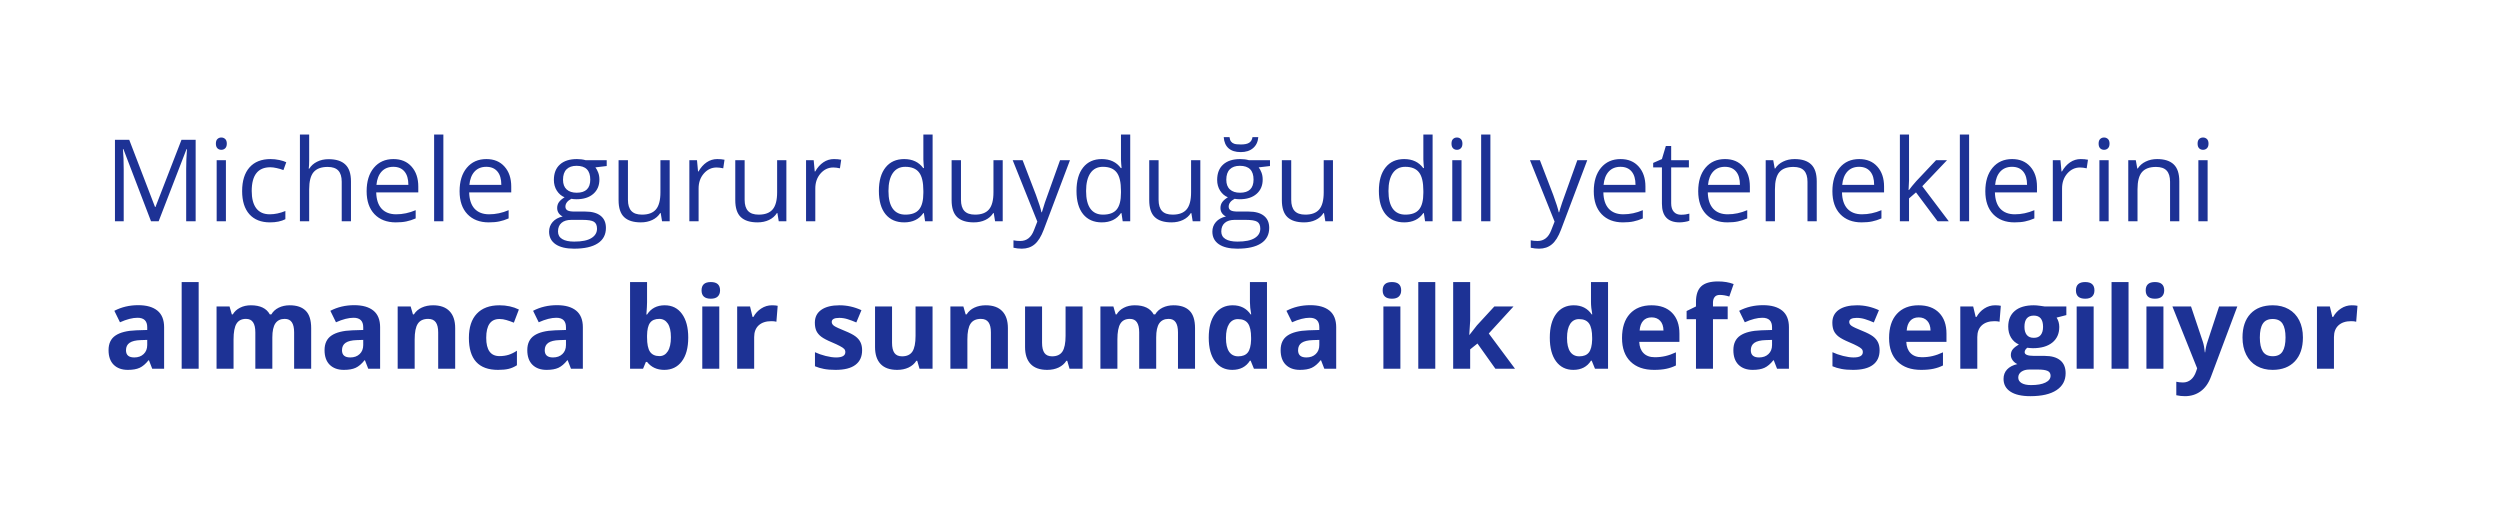 <?xml version="1.0" encoding="UTF-8"?> <svg xmlns="http://www.w3.org/2000/svg" width="1000" height="202" viewBox="0 0 1000 202" fill="none"><g filter="url(#filter0_b_1011_12552)"><rect width="999.005" height="201.005" rx="41.503" fill="white" fill-opacity="0.75"></rect><path d="M60.406 88.504L49.349 59.614H49.171C49.379 61.903 49.483 64.622 49.483 67.773V88.504H45.983V55.914H51.69L62.011 82.797H62.189L72.599 55.914H78.261V88.504H74.472V67.505C74.472 65.098 74.576 62.482 74.784 59.659H74.605L63.46 88.504H60.406ZM90.365 88.504H86.665V64.073H90.365V88.504ZM86.353 57.452C86.353 56.605 86.561 55.988 86.977 55.602C87.393 55.2 87.913 55 88.537 55C89.132 55 89.645 55.2 90.076 55.602C90.507 56.003 90.722 56.62 90.722 57.452C90.722 58.284 90.507 58.908 90.076 59.324C89.645 59.726 89.132 59.926 88.537 59.926C87.913 59.926 87.393 59.726 86.977 59.324C86.561 58.908 86.353 58.284 86.353 57.452ZM107.976 88.95C104.439 88.95 101.697 87.865 99.75 85.695C97.818 83.511 96.852 80.427 96.852 76.444C96.852 72.358 97.833 69.2 99.795 66.97C101.771 64.741 104.58 63.627 108.221 63.627C109.395 63.627 110.569 63.753 111.743 64.006C112.917 64.258 113.838 64.555 114.507 64.897L113.37 68.04C112.553 67.713 111.661 67.446 110.695 67.238C109.729 67.015 108.875 66.903 108.132 66.903C103.168 66.903 100.686 70.069 100.686 76.4C100.686 79.402 101.288 81.705 102.492 83.31C103.711 84.915 105.509 85.718 107.886 85.718C109.922 85.718 112.01 85.279 114.15 84.402V87.679C112.516 88.526 110.457 88.95 107.976 88.95ZM136.687 88.504V72.699C136.687 70.708 136.234 69.222 135.327 68.241C134.421 67.26 133.001 66.77 131.07 66.77C128.499 66.77 126.619 67.468 125.43 68.865C124.256 70.262 123.669 72.551 123.669 75.731V88.504H119.968V53.818H123.669V64.318C123.669 65.581 123.609 66.629 123.49 67.461H123.713C124.442 66.287 125.474 65.365 126.812 64.697C128.164 64.013 129.702 63.671 131.426 63.671C134.413 63.671 136.65 64.385 138.136 65.811C139.637 67.223 140.387 69.475 140.387 72.566V88.504H136.687ZM158.332 88.95C154.721 88.95 151.867 87.85 149.772 85.651C147.692 83.451 146.651 80.397 146.651 76.489C146.651 72.551 147.617 69.422 149.549 67.104C151.496 64.786 154.104 63.627 157.373 63.627C160.435 63.627 162.857 64.637 164.64 66.658C166.424 68.665 167.315 71.317 167.315 74.616V76.957H150.485C150.56 79.825 151.28 82.002 152.648 83.488C154.03 84.974 155.969 85.718 158.466 85.718C161.096 85.718 163.697 85.168 166.268 84.068V87.367C164.96 87.932 163.719 88.333 162.545 88.571C161.386 88.823 159.982 88.95 158.332 88.95ZM157.329 66.725C155.367 66.725 153.799 67.364 152.625 68.642C151.466 69.92 150.783 71.689 150.575 73.948H163.348C163.348 71.614 162.827 69.831 161.787 68.598C160.747 67.349 159.261 66.725 157.329 66.725ZM177.347 88.504H173.646V53.818H177.347V88.504ZM195.514 88.95C191.903 88.95 189.05 87.85 186.954 85.651C184.874 83.451 183.833 80.397 183.833 76.489C183.833 72.551 184.799 69.422 186.731 67.104C188.678 64.786 191.286 63.627 194.556 63.627C197.617 63.627 200.039 64.637 201.823 66.658C203.606 68.665 204.497 71.317 204.497 74.616V76.957H187.667C187.742 79.825 188.463 82.002 189.83 83.488C191.212 84.974 193.151 85.718 195.648 85.718C198.278 85.718 200.879 85.168 203.45 84.068V87.367C202.142 87.932 200.901 88.333 199.727 88.571C198.568 88.823 197.164 88.95 195.514 88.95ZM194.511 66.725C192.549 66.725 190.981 67.364 189.807 68.642C188.648 69.92 187.965 71.689 187.757 73.948H200.53C200.53 71.614 200.009 69.831 198.969 68.598C197.929 67.349 196.443 66.725 194.511 66.725ZM242.683 64.073V66.413L238.158 66.948C238.574 67.468 238.945 68.152 239.272 68.999C239.599 69.831 239.763 70.775 239.763 71.83C239.763 74.222 238.945 76.132 237.31 77.559C235.676 78.986 233.432 79.699 230.578 79.699C229.85 79.699 229.167 79.639 228.528 79.52C226.952 80.353 226.165 81.4 226.165 82.664C226.165 83.332 226.44 83.83 226.99 84.157C227.539 84.469 228.483 84.625 229.821 84.625H234.145C236.79 84.625 238.819 85.183 240.231 86.297C241.657 87.412 242.371 89.031 242.371 91.157C242.371 93.861 241.286 95.919 239.116 97.331C236.946 98.758 233.781 99.471 229.62 99.471C226.425 99.471 223.958 98.877 222.219 97.688C220.495 96.499 219.633 94.82 219.633 92.65C219.633 91.164 220.109 89.879 221.06 88.794C222.011 87.709 223.349 86.973 225.072 86.587C224.448 86.305 223.921 85.866 223.49 85.272C223.074 84.677 222.866 83.986 222.866 83.198C222.866 82.307 223.103 81.527 223.579 80.858C224.055 80.189 224.805 79.543 225.83 78.919C224.567 78.398 223.534 77.514 222.732 76.266C221.944 75.018 221.55 73.591 221.55 71.986C221.55 69.311 222.353 67.253 223.958 65.811C225.563 64.355 227.837 63.627 230.779 63.627C232.057 63.627 233.209 63.775 234.234 64.073H242.683ZM223.2 92.606C223.2 93.928 223.757 94.931 224.872 95.615C225.986 96.299 227.584 96.64 229.665 96.64C232.77 96.64 235.066 96.172 236.553 95.236C238.054 94.314 238.804 93.059 238.804 91.469C238.804 90.146 238.395 89.225 237.578 88.704C236.761 88.199 235.223 87.947 232.964 87.947H228.528C226.848 87.947 225.541 88.348 224.604 89.15C223.668 89.953 223.2 91.105 223.2 92.606ZM225.206 71.897C225.206 73.606 225.689 74.899 226.655 75.775C227.621 76.652 228.966 77.091 230.69 77.091C234.301 77.091 236.107 75.337 236.107 71.83C236.107 68.159 234.279 66.324 230.623 66.324C228.884 66.324 227.547 66.792 226.611 67.728C225.674 68.665 225.206 70.054 225.206 71.897ZM251.176 64.073V79.922C251.176 81.913 251.629 83.399 252.536 84.38C253.442 85.361 254.861 85.851 256.793 85.851C259.349 85.851 261.214 85.153 262.388 83.756C263.577 82.359 264.172 80.078 264.172 76.912V64.073H267.872V88.504H264.818L264.283 85.227H264.082C263.325 86.431 262.269 87.352 260.917 87.991C259.58 88.63 258.049 88.95 256.325 88.95C253.353 88.95 251.124 88.244 249.638 86.832C248.166 85.42 247.431 83.161 247.431 80.055V64.073H251.176ZM286.887 63.627C287.971 63.627 288.945 63.716 289.807 63.894L289.294 67.327C288.284 67.104 287.392 66.993 286.619 66.993C284.643 66.993 282.948 67.795 281.537 69.4C280.14 71.005 279.441 73.004 279.441 75.397V88.504H275.741V64.073H278.795L279.218 68.598H279.397C280.303 67.007 281.395 65.781 282.674 64.92C283.952 64.058 285.356 63.627 286.887 63.627ZM297.854 64.073V79.922C297.854 81.913 298.307 83.399 299.214 84.38C300.12 85.361 301.54 85.851 303.471 85.851C306.028 85.851 307.893 85.153 309.067 83.756C310.255 82.359 310.85 80.078 310.85 76.912V64.073H314.55V88.504H311.496L310.961 85.227H310.761C310.003 86.431 308.948 87.352 307.595 87.991C306.258 88.63 304.727 88.95 303.003 88.95C300.031 88.95 297.802 88.244 296.316 86.832C294.845 85.42 294.109 83.161 294.109 80.055V64.073H297.854ZM333.565 63.627C334.65 63.627 335.623 63.716 336.485 63.894L335.972 67.327C334.962 67.104 334.07 66.993 333.297 66.993C331.321 66.993 329.627 67.795 328.215 69.4C326.818 71.005 326.12 73.004 326.12 75.397V88.504H322.419V64.073H325.473L325.897 68.598H326.075C326.981 67.007 328.074 65.781 329.352 64.92C330.63 64.058 332.034 63.627 333.565 63.627ZM369.543 85.227H369.343C367.634 87.709 365.078 88.95 361.674 88.95C358.479 88.95 355.99 87.858 354.207 85.673C352.438 83.488 351.554 80.382 351.554 76.355C351.554 72.328 352.446 69.2 354.229 66.97C356.012 64.741 358.494 63.627 361.674 63.627C364.988 63.627 367.53 64.83 369.298 67.238H369.588L369.432 65.477L369.343 63.76V53.818H373.043V88.504H370.034L369.543 85.227ZM362.142 85.851C364.669 85.851 366.497 85.168 367.626 83.8C368.77 82.418 369.343 80.197 369.343 77.135V76.355C369.343 72.892 368.763 70.426 367.604 68.954C366.46 67.468 364.624 66.725 362.098 66.725C359.928 66.725 358.264 67.572 357.105 69.266C355.96 70.946 355.388 73.323 355.388 76.4C355.388 79.52 355.96 81.876 357.105 83.466C358.249 85.056 359.928 85.851 362.142 85.851ZM384.389 64.073V79.922C384.389 81.913 384.843 83.399 385.749 84.38C386.656 85.361 388.075 85.851 390.007 85.851C392.563 85.851 394.428 85.153 395.602 83.756C396.791 82.359 397.385 80.078 397.385 76.912V64.073H401.086V88.504H398.032L397.497 85.227H397.296C396.538 86.431 395.483 87.352 394.131 87.991C392.793 88.63 391.263 88.95 389.539 88.95C386.566 88.95 384.337 88.244 382.851 86.832C381.38 85.42 380.644 83.161 380.644 80.055V64.073H384.389ZM405.076 64.073H409.044L414.394 78.005C415.568 81.185 416.296 83.481 416.578 84.893H416.756C416.95 84.135 417.351 82.842 417.96 81.014C418.584 79.171 420.605 73.524 424.023 64.073H427.991L417.492 91.892C416.452 94.641 415.233 96.588 413.836 97.733C412.454 98.892 410.753 99.471 408.732 99.471C407.602 99.471 406.488 99.345 405.388 99.092V96.128C406.205 96.306 407.119 96.395 408.13 96.395C410.671 96.395 412.484 94.968 413.569 92.115L414.929 88.638L405.076 64.073ZM448.589 85.227H448.388C446.679 87.709 444.123 88.95 440.72 88.95C437.525 88.95 435.035 87.858 433.252 85.673C431.484 83.488 430.599 80.382 430.599 76.355C430.599 72.328 431.491 69.2 433.274 66.97C435.058 64.741 437.54 63.627 440.72 63.627C444.034 63.627 446.575 64.83 448.343 67.238H448.633L448.477 65.477L448.388 63.76V53.818H452.088V88.504H449.079L448.589 85.227ZM441.188 85.851C443.714 85.851 445.542 85.168 446.672 83.8C447.816 82.418 448.388 80.197 448.388 77.135V76.355C448.388 72.892 447.808 70.426 446.649 68.954C445.505 67.468 443.67 66.725 441.143 66.725C438.974 66.725 437.309 67.572 436.15 69.266C435.006 70.946 434.434 73.323 434.434 76.4C434.434 79.52 435.006 81.876 436.15 83.466C437.294 85.056 438.974 85.851 441.188 85.851ZM463.435 64.073V79.922C463.435 81.913 463.888 83.399 464.795 84.38C465.701 85.361 467.12 85.851 469.052 85.851C471.608 85.851 473.473 85.153 474.647 83.756C475.836 82.359 476.431 80.078 476.431 76.912V64.073H480.131V88.504H477.077L476.542 85.227H476.341C475.584 86.431 474.528 87.352 473.176 87.991C471.839 88.63 470.308 88.95 468.584 88.95C465.612 88.95 463.383 88.244 461.897 86.832C460.425 85.42 459.69 83.161 459.69 80.055V64.073H463.435ZM507.995 64.073V66.413L503.47 66.948C503.886 67.468 504.258 68.152 504.585 68.999C504.912 69.831 505.075 70.775 505.075 71.83C505.075 74.222 504.258 76.132 502.623 77.559C500.988 78.986 498.744 79.699 495.891 79.699C495.163 79.699 494.479 79.639 493.84 79.52C492.265 80.353 491.477 81.4 491.477 82.664C491.477 83.332 491.752 83.83 492.302 84.157C492.852 84.469 493.796 84.625 495.133 84.625H499.458C502.103 84.625 504.131 85.183 505.543 86.297C506.97 87.412 507.683 89.031 507.683 91.157C507.683 93.861 506.598 95.919 504.429 97.331C502.259 98.758 499.094 99.471 494.933 99.471C491.737 99.471 489.271 98.877 487.532 97.688C485.808 96.499 484.946 94.82 484.946 92.65C484.946 91.164 485.422 89.879 486.373 88.794C487.324 87.709 488.661 86.973 490.385 86.587C489.761 86.305 489.233 85.866 488.802 85.272C488.386 84.677 488.178 83.986 488.178 83.198C488.178 82.307 488.416 81.527 488.892 80.858C489.367 80.189 490.118 79.543 491.143 78.919C489.88 78.398 488.847 77.514 488.044 76.266C487.257 75.018 486.863 73.591 486.863 71.986C486.863 69.311 487.666 67.253 489.271 65.811C490.875 64.355 493.149 63.627 496.092 63.627C497.37 63.627 498.521 63.775 499.547 64.073H507.995ZM488.513 92.606C488.513 93.928 489.07 94.931 490.184 95.615C491.299 96.299 492.897 96.64 494.977 96.64C498.083 96.64 500.379 96.172 501.865 95.236C503.366 94.314 504.117 93.059 504.117 91.469C504.117 90.146 503.708 89.225 502.891 88.704C502.073 88.199 500.535 87.947 498.276 87.947H493.84C492.161 87.947 490.853 88.348 489.917 89.15C488.981 89.953 488.513 91.105 488.513 92.606ZM490.519 71.897C490.519 73.606 491.002 74.899 491.968 75.775C492.934 76.652 494.279 77.091 496.003 77.091C499.614 77.091 501.419 75.337 501.419 71.83C501.419 68.159 499.591 66.324 495.936 66.324C494.197 66.324 492.859 66.792 491.923 67.728C490.987 68.665 490.519 70.054 490.519 71.897ZM496.292 60.84C494.212 60.84 492.592 60.335 491.433 59.324C490.274 58.299 489.627 56.813 489.493 54.866H491.812C491.901 55.594 492.094 56.166 492.391 56.583C492.703 56.999 493.127 57.303 493.662 57.496C494.212 57.69 495.118 57.786 496.381 57.786C497.882 57.786 498.99 57.548 499.703 57.073C500.416 56.597 500.847 55.862 500.996 54.866H503.314C503.165 56.739 502.467 58.202 501.219 59.258C499.985 60.313 498.343 60.84 496.292 60.84ZM516.488 64.073V79.922C516.488 81.913 516.942 83.399 517.848 84.38C518.755 85.361 520.174 85.851 522.106 85.851C524.662 85.851 526.527 85.153 527.701 83.756C528.89 82.359 529.484 80.078 529.484 76.912V64.073H533.185V88.504H530.131L529.596 85.227H529.395C528.637 86.431 527.582 87.352 526.23 87.991C524.892 88.63 523.362 88.95 521.638 88.95C518.665 88.95 516.436 88.244 514.95 86.832C513.479 85.42 512.743 83.161 512.743 80.055V64.073H516.488ZM569.542 85.227H569.341C567.632 87.709 565.076 88.95 561.673 88.95C558.478 88.95 555.989 87.858 554.205 85.673C552.437 83.488 551.553 80.382 551.553 76.355C551.553 72.328 552.444 69.2 554.228 66.97C556.011 64.741 558.493 63.627 561.673 63.627C564.987 63.627 567.528 64.83 569.297 67.238H569.587L569.43 65.477L569.341 63.76V53.818H573.042V88.504H570.032L569.542 85.227ZM562.141 85.851C564.668 85.851 566.495 85.168 567.625 83.8C568.769 82.418 569.341 80.197 569.341 77.135V76.355C569.341 72.892 568.762 70.426 567.603 68.954C566.458 67.468 564.623 66.725 562.097 66.725C559.927 66.725 558.262 67.572 557.103 69.266C555.959 70.946 555.387 73.323 555.387 76.4C555.387 79.52 555.959 81.876 557.103 83.466C558.248 85.056 559.927 85.851 562.141 85.851ZM584.611 88.504H580.911V64.073H584.611V88.504ZM580.599 57.452C580.599 56.605 580.807 55.988 581.223 55.602C581.639 55.2 582.159 55 582.783 55C583.378 55 583.89 55.2 584.321 55.602C584.752 56.003 584.968 56.62 584.968 57.452C584.968 58.284 584.752 58.908 584.321 59.324C583.89 59.726 583.378 59.926 582.783 59.926C582.159 59.926 581.639 59.726 581.223 59.324C580.807 58.908 580.599 58.284 580.599 57.452ZM596.158 88.504H592.458V53.818H596.158V88.504ZM611.985 64.073H615.953L621.303 78.005C622.477 81.185 623.205 83.481 623.487 84.893H623.666C623.859 84.135 624.26 82.842 624.869 81.014C625.493 79.171 627.515 73.524 630.933 64.073H634.9L624.401 91.892C623.361 94.641 622.142 96.588 620.745 97.733C619.363 98.892 617.662 99.471 615.641 99.471C614.511 99.471 613.397 99.345 612.297 99.092V96.128C613.114 96.306 614.028 96.395 615.039 96.395C617.58 96.395 619.393 94.968 620.478 92.115L621.838 88.638L611.985 64.073ZM649.189 88.95C645.578 88.95 642.725 87.85 640.629 85.651C638.549 83.451 637.509 80.397 637.509 76.489C637.509 72.551 638.474 69.422 640.406 67.104C642.353 64.786 644.961 63.627 648.231 63.627C651.292 63.627 653.714 64.637 655.498 66.658C657.281 68.665 658.173 71.317 658.173 74.616V76.957H641.343C641.417 79.825 642.138 82.002 643.505 83.488C644.887 84.974 646.826 85.718 649.323 85.718C651.953 85.718 654.554 85.168 657.125 84.068V87.367C655.817 87.932 654.576 88.333 653.402 88.571C652.243 88.823 650.839 88.95 649.189 88.95ZM648.186 66.725C646.224 66.725 644.657 67.364 643.483 68.642C642.323 69.92 641.64 71.689 641.432 73.948H654.205C654.205 71.614 653.685 69.831 652.644 68.598C651.604 67.349 650.118 66.725 648.186 66.725ZM672.395 85.896C673.048 85.896 673.68 85.851 674.289 85.762C674.899 85.658 675.382 85.554 675.738 85.45V88.281C675.337 88.474 674.743 88.63 673.955 88.749C673.182 88.883 672.484 88.95 671.86 88.95C667.134 88.95 664.771 86.46 664.771 81.482V66.948H661.271V65.165L664.771 63.627L666.331 58.41H668.471V64.073H675.56V66.948H668.471V81.326C668.471 82.797 668.821 83.927 669.519 84.714C670.217 85.502 671.176 85.896 672.395 85.896ZM690.963 88.95C687.352 88.95 684.499 87.85 682.403 85.651C680.323 83.451 679.283 80.397 679.283 76.489C679.283 72.551 680.249 69.422 682.181 67.104C684.127 64.786 686.735 63.627 690.005 63.627C693.066 63.627 695.488 64.637 697.272 66.658C699.055 68.665 699.947 71.317 699.947 74.616V76.957H683.117C683.191 79.825 683.912 82.002 685.279 83.488C686.661 84.974 688.6 85.718 691.097 85.718C693.727 85.718 696.328 85.168 698.899 84.068V87.367C697.591 87.932 696.35 88.333 695.176 88.571C694.017 88.823 692.613 88.95 690.963 88.95ZM689.96 66.725C687.999 66.725 686.431 67.364 685.257 68.642C684.098 69.92 683.414 71.689 683.206 73.948H695.979C695.979 71.614 695.459 69.831 694.419 68.598C693.378 67.349 691.892 66.725 689.96 66.725ZM722.996 88.504V72.699C722.996 70.708 722.543 69.222 721.636 68.241C720.73 67.26 719.311 66.77 717.379 66.77C714.823 66.77 712.95 67.461 711.761 68.843C710.572 70.225 709.978 72.506 709.978 75.686V88.504H706.278V64.073H709.287L709.889 67.416H710.067C710.825 66.213 711.888 65.284 713.255 64.63C714.622 63.961 716.145 63.627 717.825 63.627C720.767 63.627 722.981 64.34 724.467 65.767C725.953 67.178 726.696 69.445 726.696 72.566V88.504H722.996ZM744.641 88.95C741.03 88.95 738.177 87.85 736.081 85.651C734.001 83.451 732.96 80.397 732.96 76.489C732.96 72.551 733.926 69.422 735.858 67.104C737.805 64.786 740.413 63.627 743.683 63.627C746.744 63.627 749.166 64.637 750.95 66.658C752.733 68.665 753.625 71.317 753.625 74.616V76.957H736.795C736.869 79.825 737.59 82.002 738.957 83.488C740.339 84.974 742.278 85.718 744.775 85.718C747.405 85.718 750.006 85.168 752.577 84.068V87.367C751.269 87.932 750.028 88.333 748.854 88.571C747.695 88.823 746.291 88.95 744.641 88.95ZM743.638 66.725C741.676 66.725 740.109 67.364 738.935 68.642C737.775 69.92 737.092 71.689 736.884 73.948H749.657C749.657 71.614 749.137 69.831 748.096 68.598C747.056 67.349 745.57 66.725 743.638 66.725ZM763.611 75.998C764.25 75.092 765.224 73.903 766.531 72.432L774.422 64.073H778.814L768.916 74.483L779.505 88.504H775.024L766.398 76.957L763.611 79.364V88.504H759.955V53.818H763.611V72.209C763.611 73.026 763.552 74.289 763.433 75.998H763.611ZM787.641 88.504H783.941V53.818H787.641V88.504ZM805.809 88.95C802.198 88.95 799.344 87.85 797.249 85.651C795.168 83.451 794.128 80.397 794.128 76.489C794.128 72.551 795.094 69.422 797.026 67.104C798.973 64.786 801.581 63.627 804.85 63.627C807.912 63.627 810.334 64.637 812.117 66.658C813.901 68.665 814.792 71.317 814.792 74.616V76.957H797.962C798.037 79.825 798.757 82.002 800.124 83.488C801.507 84.974 803.446 85.718 805.943 85.718C808.573 85.718 811.174 85.168 813.745 84.068V87.367C812.437 87.932 811.196 88.333 810.022 88.571C808.863 88.823 807.458 88.95 805.809 88.95ZM804.806 66.725C802.844 66.725 801.276 67.364 800.102 68.642C798.943 69.92 798.259 71.689 798.051 73.948H810.824C810.824 71.614 810.304 69.831 809.264 68.598C808.224 67.349 806.738 66.725 804.806 66.725ZM832.269 63.627C833.354 63.627 834.327 63.716 835.189 63.894L834.676 67.327C833.666 67.104 832.774 66.993 832.001 66.993C830.025 66.993 828.331 67.795 826.919 69.4C825.522 71.005 824.823 73.004 824.823 75.397V88.504H821.123V64.073H824.177L824.6 68.598H824.779C825.685 67.007 826.778 65.781 828.056 64.92C829.334 64.058 830.738 63.627 832.269 63.627ZM843.459 88.504H839.759V64.073H843.459V88.504ZM839.447 57.452C839.447 56.605 839.655 55.988 840.071 55.602C840.487 55.2 841.007 55 841.631 55C842.226 55 842.738 55.2 843.169 55.602C843.6 56.003 843.816 56.62 843.816 57.452C843.816 58.284 843.6 58.908 843.169 59.324C842.738 59.726 842.226 59.926 841.631 59.926C841.007 59.926 840.487 59.726 840.071 59.324C839.655 58.908 839.447 58.284 839.447 57.452ZM868.024 88.504V72.699C868.024 70.708 867.571 69.222 866.664 68.241C865.758 67.26 864.339 66.77 862.407 66.77C859.851 66.77 857.978 67.461 856.789 68.843C855.6 70.225 855.006 72.506 855.006 75.686V88.504H851.306V64.073H854.315L854.917 67.416H855.095C855.853 66.213 856.916 65.284 858.283 64.63C859.65 63.961 861.173 63.627 862.853 63.627C865.795 63.627 868.009 64.34 869.495 65.767C870.982 67.178 871.725 69.445 871.725 72.566V88.504H868.024ZM883.049 88.504H879.348V64.073H883.049V88.504ZM879.036 57.452C879.036 56.605 879.244 55.988 879.66 55.602C880.076 55.2 880.597 55 881.221 55C881.815 55 882.328 55.2 882.759 55.602C883.19 56.003 883.405 56.62 883.405 57.452C883.405 58.284 883.19 58.908 882.759 59.324C882.328 59.726 881.815 59.926 881.221 59.926C880.597 59.926 880.076 59.726 879.66 59.324C879.244 58.908 879.036 58.284 879.036 57.452ZM60.896 147.504L59.581 144.116H59.403C58.258 145.557 57.077 146.56 55.858 147.125C54.654 147.675 53.079 147.95 51.133 147.95C48.74 147.95 46.852 147.266 45.47 145.899C44.103 144.532 43.42 142.585 43.42 140.059C43.42 137.413 44.341 135.467 46.184 134.218C48.041 132.955 50.835 132.257 54.565 132.123L58.89 131.989V130.897C58.89 128.37 57.597 127.107 55.011 127.107C53.02 127.107 50.679 127.709 47.989 128.913L45.738 124.321C48.606 122.82 51.786 122.069 55.279 122.069C58.622 122.069 61.186 122.798 62.969 124.254C64.752 125.71 65.644 127.925 65.644 130.897V147.504H60.896ZM58.89 135.957L56.26 136.046C54.283 136.106 52.812 136.462 51.846 137.116C50.88 137.77 50.397 138.766 50.397 140.103C50.397 142.02 51.497 142.979 53.696 142.979C55.271 142.979 56.527 142.525 57.463 141.619C58.414 140.712 58.89 139.509 58.89 138.008V135.957ZM79.465 147.504H72.666V112.818H79.465V147.504ZM108.934 147.504H102.135V132.948C102.135 131.149 101.831 129.805 101.221 128.913C100.627 128.006 99.683 127.553 98.39 127.553C96.652 127.553 95.388 128.192 94.601 129.47C93.813 130.748 93.419 132.851 93.419 135.779V147.504H86.62V122.582H91.814L92.728 125.77H93.107C93.776 124.625 94.742 123.734 96.005 123.095C97.268 122.441 98.717 122.114 100.352 122.114C104.082 122.114 106.608 123.333 107.931 125.77H108.533C109.202 124.611 110.182 123.712 111.475 123.072C112.783 122.433 114.254 122.114 115.889 122.114C118.713 122.114 120.845 122.842 122.287 124.299C123.743 125.74 124.471 128.058 124.471 131.253V147.504H117.65V132.948C117.65 131.149 117.345 129.805 116.736 128.913C116.142 128.006 115.198 127.553 113.905 127.553C112.241 127.553 110.992 128.148 110.16 129.336C109.343 130.525 108.934 132.413 108.934 134.998V147.504ZM147.298 147.504L145.982 144.116H145.804C144.66 145.557 143.478 146.56 142.26 147.125C141.056 147.675 139.481 147.95 137.534 147.95C135.141 147.95 133.254 147.266 131.872 145.899C130.505 144.532 129.821 142.585 129.821 140.059C129.821 137.413 130.743 135.467 132.585 134.218C134.443 132.955 137.237 132.257 140.967 132.123L145.291 131.989V130.897C145.291 128.37 143.999 127.107 141.413 127.107C139.421 127.107 137.081 127.709 134.391 128.913L132.14 124.321C135.008 122.82 138.188 122.069 141.68 122.069C145.024 122.069 147.587 122.798 149.371 124.254C151.154 125.71 152.046 127.925 152.046 130.897V147.504H147.298ZM145.291 135.957L142.661 136.046C140.685 136.106 139.213 136.462 138.247 137.116C137.281 137.77 136.798 138.766 136.798 140.103C136.798 142.02 137.898 142.979 140.098 142.979C141.673 142.979 142.929 142.525 143.865 141.619C144.816 140.712 145.291 139.509 145.291 138.008V135.957ZM182.072 147.504H175.273V132.948C175.273 131.149 174.954 129.805 174.315 128.913C173.676 128.006 172.658 127.553 171.261 127.553C169.359 127.553 167.984 128.192 167.137 129.47C166.29 130.733 165.866 132.836 165.866 135.779V147.504H159.068V122.582H164.261L165.175 125.77H165.554C166.312 124.566 167.353 123.66 168.675 123.05C170.013 122.426 171.528 122.114 173.223 122.114C176.121 122.114 178.32 122.902 179.821 124.477C181.322 126.037 182.072 128.296 182.072 131.253V147.504ZM199.192 147.95C191.435 147.95 187.556 143.692 187.556 135.177C187.556 130.941 188.611 127.709 190.721 125.48C192.832 123.236 195.856 122.114 199.794 122.114C202.677 122.114 205.263 122.679 207.551 123.808L205.545 129.069C204.475 128.638 203.48 128.289 202.558 128.021C201.637 127.739 200.715 127.598 199.794 127.598C196.257 127.598 194.489 130.109 194.489 135.132C194.489 140.007 196.257 142.444 199.794 142.444C201.102 142.444 202.313 142.273 203.428 141.931C204.542 141.574 205.657 141.025 206.771 140.281V146.1C205.672 146.798 204.557 147.281 203.428 147.548C202.313 147.816 200.901 147.95 199.192 147.95ZM228.394 147.504L227.079 144.116H226.9C225.756 145.557 224.575 146.56 223.356 147.125C222.152 147.675 220.577 147.95 218.63 147.95C216.238 147.95 214.35 147.266 212.968 145.899C211.601 144.532 210.917 142.585 210.917 140.059C210.917 137.413 211.839 135.467 213.682 134.218C215.539 132.955 218.333 132.257 222.063 132.123L226.388 131.989V130.897C226.388 128.37 225.095 127.107 222.509 127.107C220.518 127.107 218.177 127.709 215.487 128.913L213.236 124.321C216.104 122.82 219.284 122.069 222.776 122.069C226.12 122.069 228.684 122.798 230.467 124.254C232.25 125.71 233.142 127.925 233.142 130.897V147.504H228.394ZM226.388 135.957L223.757 136.046C221.781 136.106 220.31 136.462 219.344 137.116C218.378 137.77 217.895 138.766 217.895 140.103C217.895 142.02 218.994 142.979 221.194 142.979C222.769 142.979 224.025 142.525 224.961 141.619C225.912 140.712 226.388 139.509 226.388 138.008V135.957ZM265.888 122.114C268.831 122.114 271.134 123.266 272.798 125.569C274.463 127.858 275.295 131.001 275.295 134.998C275.295 139.115 274.433 142.303 272.709 144.561C271 146.82 268.667 147.95 265.71 147.95C262.782 147.95 260.486 146.887 258.822 144.762H258.354L257.217 147.504H252.023V112.818H258.822V120.888C258.822 121.913 258.733 123.555 258.554 125.814H258.822C260.412 123.347 262.767 122.114 265.888 122.114ZM263.704 127.553C262.024 127.553 260.798 128.073 260.025 129.113C259.253 130.139 258.851 131.84 258.822 134.218V134.954C258.822 137.629 259.216 139.546 260.003 140.705C260.806 141.864 262.069 142.444 263.793 142.444C265.19 142.444 266.297 141.805 267.114 140.527C267.946 139.234 268.362 137.361 268.362 134.909C268.362 132.457 267.946 130.622 267.114 129.403C266.282 128.17 265.145 127.553 263.704 127.553ZM280.623 116.14C280.623 113.926 281.856 112.818 284.323 112.818C286.79 112.818 288.023 113.926 288.023 116.14C288.023 117.195 287.711 118.02 287.087 118.614C286.478 119.194 285.557 119.484 284.323 119.484C281.856 119.484 280.623 118.369 280.623 116.14ZM287.711 147.504H280.913V122.582H287.711V147.504ZM308.777 122.114C309.698 122.114 310.464 122.181 311.073 122.315L310.56 128.69C310.01 128.541 309.342 128.467 308.554 128.467C306.384 128.467 304.69 129.024 303.471 130.139C302.268 131.253 301.666 132.814 301.666 134.82V147.504H294.867V122.582H300.016L301.019 126.773H301.354C302.127 125.376 303.167 124.254 304.475 123.407C305.797 122.545 307.231 122.114 308.777 122.114ZM344.844 140.103C344.844 142.659 343.953 144.606 342.169 145.944C340.401 147.281 337.748 147.95 334.211 147.95C332.398 147.95 330.853 147.823 329.575 147.571C328.297 147.333 327.1 146.976 325.986 146.501V140.883C327.249 141.478 328.668 141.976 330.243 142.377C331.834 142.778 333.23 142.979 334.434 142.979C336.901 142.979 338.135 142.265 338.135 140.839C338.135 140.304 337.971 139.873 337.644 139.546C337.317 139.204 336.753 138.825 335.95 138.409C335.148 137.978 334.078 137.48 332.74 136.915C330.823 136.113 329.411 135.37 328.505 134.686C327.613 134.003 326.959 133.223 326.543 132.346C326.142 131.454 325.941 130.362 325.941 129.069C325.941 126.855 326.796 125.146 328.505 123.942C330.229 122.723 332.666 122.114 335.816 122.114C338.818 122.114 341.738 122.768 344.577 124.076L342.526 128.98C341.278 128.445 340.111 128.006 339.026 127.665C337.941 127.323 336.834 127.152 335.705 127.152C333.699 127.152 332.695 127.694 332.695 128.779C332.695 129.388 333.015 129.916 333.654 130.362C334.308 130.808 335.727 131.469 337.912 132.346C339.858 133.133 341.285 133.869 342.192 134.553C343.098 135.236 343.767 136.024 344.198 136.915C344.629 137.807 344.844 138.87 344.844 140.103ZM367.805 147.504L366.891 144.316H366.534C365.806 145.475 364.773 146.374 363.435 147.013C362.098 147.638 360.575 147.95 358.866 147.95C355.938 147.95 353.731 147.17 352.245 145.609C350.759 144.034 350.016 141.775 350.016 138.833V122.582H356.815V137.138C356.815 138.937 357.134 140.289 357.773 141.195C358.412 142.087 359.43 142.533 360.827 142.533C362.729 142.533 364.104 141.901 364.951 140.638C365.798 139.36 366.222 137.25 366.222 134.307V122.582H373.021V147.504H367.805ZM403.159 147.504H396.36V132.948C396.36 131.149 396.04 129.805 395.401 128.913C394.762 128.006 393.744 127.553 392.347 127.553C390.445 127.553 389.071 128.192 388.223 129.47C387.376 130.733 386.953 132.836 386.953 135.779V147.504H380.154V122.582H385.348L386.262 125.77H386.641C387.399 124.566 388.439 123.66 389.762 123.05C391.099 122.426 392.615 122.114 394.309 122.114C397.207 122.114 399.406 122.902 400.907 124.477C402.408 126.037 403.159 128.296 403.159 131.253V147.504ZM427.813 147.504L426.899 144.316H426.542C425.814 145.475 424.781 146.374 423.444 147.013C422.106 147.638 420.583 147.95 418.874 147.95C415.947 147.95 413.74 147.17 412.254 145.609C410.768 144.034 410.024 141.775 410.024 138.833V122.582H416.823V137.138C416.823 138.937 417.143 140.289 417.782 141.195C418.421 142.087 419.439 142.533 420.836 142.533C422.738 142.533 424.113 141.901 424.96 140.638C425.807 139.36 426.23 137.25 426.23 134.307V122.582H433.029V147.504H427.813ZM462.476 147.504H455.677V132.948C455.677 131.149 455.373 129.805 454.763 128.913C454.169 128.006 453.225 127.553 451.932 127.553C450.194 127.553 448.93 128.192 448.143 129.47C447.355 130.748 446.961 132.851 446.961 135.779V147.504H440.162V122.582H445.356L446.27 125.77H446.649C447.318 124.625 448.284 123.734 449.547 123.095C450.81 122.441 452.259 122.114 453.894 122.114C457.624 122.114 460.15 123.333 461.473 125.77H462.075C462.744 124.611 463.725 123.712 465.017 123.072C466.325 122.433 467.796 122.114 469.431 122.114C472.255 122.114 474.387 122.842 475.829 124.299C477.285 125.74 478.013 128.058 478.013 131.253V147.504H471.192V132.948C471.192 131.149 470.888 129.805 470.278 128.913C469.684 128.006 468.74 127.553 467.447 127.553C465.783 127.553 464.534 128.148 463.702 129.336C462.885 130.525 462.476 132.413 462.476 134.998V147.504ZM492.904 147.95C489.976 147.95 487.673 146.813 485.994 144.539C484.329 142.265 483.497 139.115 483.497 135.088C483.497 131.001 484.344 127.821 486.038 125.547C487.747 123.258 490.095 122.114 493.082 122.114C496.218 122.114 498.611 123.333 500.26 125.77H500.483C500.141 123.912 499.97 122.255 499.97 120.799V112.818H506.792V147.504H501.575L500.26 144.272H499.97C498.425 146.724 496.069 147.95 492.904 147.95ZM495.289 142.533C497.028 142.533 498.299 142.028 499.101 141.017C499.918 140.007 500.364 138.29 500.439 135.868V135.132C500.439 132.457 500.022 130.54 499.19 129.381C498.373 128.222 497.035 127.642 495.178 127.642C493.662 127.642 492.48 128.289 491.633 129.582C490.801 130.86 490.385 132.725 490.385 135.177C490.385 137.629 490.809 139.472 491.656 140.705C492.503 141.924 493.714 142.533 495.289 142.533ZM529.729 147.504L528.414 144.116H528.236C527.092 145.557 525.91 146.56 524.692 147.125C523.488 147.675 521.913 147.95 519.966 147.95C517.573 147.95 515.686 147.266 514.304 145.899C512.937 144.532 512.253 142.585 512.253 140.059C512.253 137.413 513.174 135.467 515.017 134.218C516.875 132.955 519.669 132.257 523.399 132.123L527.723 131.989V130.897C527.723 128.37 526.43 127.107 523.845 127.107C521.853 127.107 519.513 127.709 516.823 128.913L514.571 124.321C517.439 122.82 520.62 122.069 524.112 122.069C527.456 122.069 530.019 122.798 531.803 124.254C533.586 125.71 534.478 127.925 534.478 130.897V147.504H529.729ZM527.723 135.957L525.093 136.046C523.116 136.106 521.645 136.462 520.679 137.116C519.713 137.77 519.23 138.766 519.23 140.103C519.23 142.02 520.33 142.979 522.529 142.979C524.105 142.979 525.36 142.525 526.297 141.619C527.248 140.712 527.723 139.509 527.723 138.008V135.957ZM553.069 116.14C553.069 113.926 554.302 112.818 556.769 112.818C559.236 112.818 560.469 113.926 560.469 116.14C560.469 117.195 560.157 118.02 559.533 118.614C558.924 119.194 558.002 119.484 556.769 119.484C554.302 119.484 553.069 118.369 553.069 116.14ZM560.157 147.504H553.358V122.582H560.157V147.504ZM574.112 147.504H567.313V112.818H574.112V147.504ZM587.799 133.951L590.763 130.161L597.741 122.582H605.409L595.511 133.393L606.011 147.504H598.164L590.986 137.406L588.066 139.746V147.504H581.267V112.818H588.066V128.289L587.709 133.951H587.799ZM629.328 147.95C626.4 147.95 624.096 146.813 622.417 144.539C620.753 142.265 619.921 139.115 619.921 135.088C619.921 131.001 620.768 127.821 622.462 125.547C624.171 123.258 626.519 122.114 629.506 122.114C632.642 122.114 635.034 123.333 636.684 125.77H636.907C636.565 123.912 636.394 122.255 636.394 120.799V112.818H643.215V147.504H637.999L636.684 144.272H636.394C634.848 146.724 632.493 147.95 629.328 147.95ZM631.713 142.533C633.451 142.533 634.722 142.028 635.525 141.017C636.342 140.007 636.788 138.29 636.862 135.868V135.132C636.862 132.457 636.446 130.54 635.614 129.381C634.796 128.222 633.459 127.642 631.601 127.642C630.085 127.642 628.904 128.289 628.057 129.582C627.225 130.86 626.809 132.725 626.809 135.177C626.809 137.629 627.232 139.472 628.079 140.705C628.926 141.924 630.137 142.533 631.713 142.533ZM660.647 126.951C659.206 126.951 658.076 127.412 657.259 128.333C656.441 129.24 655.973 130.533 655.854 132.212H665.395C665.365 130.533 664.927 129.24 664.08 128.333C663.233 127.412 662.089 126.951 660.647 126.951ZM661.606 147.95C657.593 147.95 654.457 146.843 652.199 144.628C649.94 142.414 648.81 139.278 648.81 135.221C648.81 131.045 649.851 127.821 651.931 125.547C654.026 123.258 656.917 122.114 660.602 122.114C664.124 122.114 666.866 123.117 668.828 125.123C670.79 127.13 671.77 129.901 671.77 133.438V136.737H655.698C655.773 138.669 656.345 140.177 657.415 141.262C658.485 142.347 659.986 142.89 661.918 142.89C663.419 142.89 664.838 142.734 666.175 142.421C667.513 142.109 668.91 141.612 670.366 140.928V146.189C669.177 146.783 667.907 147.222 666.554 147.504C665.202 147.801 663.552 147.95 661.606 147.95ZM691.075 127.687H685.19V147.504H678.391V127.687H674.646V124.41L678.391 122.582V120.754C678.391 117.916 679.089 115.843 680.486 114.535C681.883 113.227 684.12 112.573 687.196 112.573C689.544 112.573 691.632 112.922 693.46 113.621L691.721 118.614C690.354 118.183 689.091 117.968 687.932 117.968C686.966 117.968 686.267 118.258 685.836 118.837C685.405 119.402 685.19 120.13 685.19 121.022V122.582H691.075V127.687ZM710.825 147.504L709.51 144.116H709.331C708.187 145.557 707.006 146.56 705.787 147.125C704.583 147.675 703.008 147.95 701.061 147.95C698.669 147.95 696.781 147.266 695.399 145.899C694.032 144.532 693.349 142.585 693.349 140.059C693.349 137.413 694.27 135.467 696.113 134.218C697.97 132.955 700.764 132.257 704.494 132.123L708.819 131.989V130.897C708.819 128.37 707.526 127.107 704.94 127.107C702.949 127.107 700.608 127.709 697.918 128.913L695.667 124.321C698.535 122.82 701.715 122.069 705.208 122.069C708.551 122.069 711.115 122.798 712.898 124.254C714.681 125.71 715.573 127.925 715.573 130.897V147.504H710.825ZM708.819 135.957L706.188 136.046C704.212 136.106 702.741 136.462 701.775 137.116C700.809 137.77 700.326 138.766 700.326 140.103C700.326 142.02 701.425 142.979 703.625 142.979C705.2 142.979 706.456 142.525 707.392 141.619C708.343 140.712 708.819 139.509 708.819 138.008V135.957ZM751.841 140.103C751.841 142.659 750.95 144.606 749.166 145.944C747.398 147.281 744.745 147.95 741.208 147.95C739.395 147.95 737.85 147.823 736.572 147.571C735.294 147.333 734.097 146.976 732.983 146.501V140.883C734.246 141.478 735.665 141.976 737.24 142.377C738.831 142.778 740.227 142.979 741.431 142.979C743.898 142.979 745.132 142.265 745.132 140.839C745.132 140.304 744.968 139.873 744.641 139.546C744.314 139.204 743.749 138.825 742.947 138.409C742.145 137.978 741.075 137.48 739.737 136.915C737.82 136.113 736.408 135.37 735.502 134.686C734.61 134.003 733.956 133.223 733.54 132.346C733.139 131.454 732.938 130.362 732.938 129.069C732.938 126.855 733.793 125.146 735.502 123.942C737.226 122.723 739.663 122.114 742.813 122.114C745.815 122.114 748.735 122.768 751.574 124.076L749.523 128.98C748.275 128.445 747.108 128.006 746.023 127.665C744.938 127.323 743.831 127.152 742.702 127.152C740.696 127.152 739.692 127.694 739.692 128.779C739.692 129.388 740.012 129.916 740.651 130.362C741.305 130.808 742.724 131.469 744.909 132.346C746.855 133.133 748.282 133.869 749.189 134.553C750.095 135.236 750.764 136.024 751.195 136.915C751.626 137.807 751.841 138.87 751.841 140.103ZM767.468 126.951C766.026 126.951 764.897 127.412 764.079 128.333C763.262 129.24 762.794 130.533 762.675 132.212H772.216C772.186 130.533 771.748 129.24 770.9 128.333C770.053 127.412 768.909 126.951 767.468 126.951ZM768.426 147.95C764.414 147.95 761.278 146.843 759.019 144.628C756.76 142.414 755.631 139.278 755.631 135.221C755.631 131.045 756.671 127.821 758.752 125.547C760.847 123.258 763.737 122.114 767.423 122.114C770.945 122.114 773.687 123.117 775.649 125.123C777.61 127.13 778.591 129.901 778.591 133.438V136.737H762.519C762.593 138.669 763.165 140.177 764.235 141.262C765.305 142.347 766.806 142.89 768.738 142.89C770.239 142.89 771.658 142.734 772.996 142.421C774.333 142.109 775.73 141.612 777.187 140.928V146.189C775.998 146.783 774.727 147.222 773.375 147.504C772.022 147.801 770.373 147.95 768.426 147.95ZM798.029 122.114C798.95 122.114 799.716 122.181 800.325 122.315L799.812 128.69C799.263 128.541 798.594 128.467 797.806 128.467C795.636 128.467 793.942 129.024 792.724 130.139C791.52 131.253 790.918 132.814 790.918 134.82V147.504H784.119V122.582H789.269L790.272 126.773H790.606C791.379 125.376 792.419 124.254 793.727 123.407C795.049 122.545 796.484 122.114 798.029 122.114ZM826.54 122.582V126.037L822.639 127.04C823.352 128.155 823.709 129.403 823.709 130.785C823.709 133.46 822.773 135.548 820.9 137.049C819.042 138.535 816.457 139.278 813.143 139.278L811.917 139.211L810.914 139.1C810.215 139.635 809.866 140.229 809.866 140.883C809.866 141.864 811.114 142.355 813.611 142.355H817.846C820.581 142.355 822.661 142.942 824.088 144.116C825.529 145.29 826.25 147.013 826.25 149.287C826.25 152.2 825.031 154.459 822.594 156.064C820.172 157.669 816.687 158.471 812.14 158.471C808.662 158.471 806.002 157.862 804.159 156.643C802.331 155.44 801.417 153.746 801.417 151.561C801.417 150.06 801.885 148.804 802.822 147.794C803.758 146.783 805.133 146.062 806.946 145.631C806.247 145.334 805.638 144.851 805.118 144.182C804.598 143.499 804.338 142.778 804.338 142.02C804.338 141.069 804.612 140.281 805.162 139.657C805.712 139.018 806.507 138.394 807.548 137.785C806.24 137.22 805.199 136.314 804.427 135.065C803.669 133.817 803.29 132.346 803.29 130.652C803.29 127.932 804.174 125.829 805.943 124.343C807.711 122.857 810.237 122.114 813.522 122.114C814.22 122.114 815.045 122.181 815.996 122.315C816.962 122.433 817.579 122.523 817.846 122.582H826.54ZM807.302 151.026C807.302 151.962 807.748 152.698 808.64 153.233C809.546 153.768 810.81 154.035 812.429 154.035C814.867 154.035 816.776 153.701 818.158 153.032C819.54 152.363 820.231 151.449 820.231 150.29C820.231 149.354 819.823 148.708 819.005 148.351C818.188 147.994 816.925 147.816 815.216 147.816H811.694C810.445 147.816 809.398 148.106 808.551 148.685C807.718 149.28 807.302 150.06 807.302 151.026ZM809.777 130.741C809.777 132.093 810.081 133.163 810.691 133.951C811.315 134.738 812.258 135.132 813.522 135.132C814.8 135.132 815.736 134.738 816.33 133.951C816.925 133.163 817.222 132.093 817.222 130.741C817.222 127.739 815.989 126.238 813.522 126.238C811.025 126.238 809.777 127.739 809.777 130.741ZM830.374 116.14C830.374 113.926 831.607 112.818 834.074 112.818C836.541 112.818 837.775 113.926 837.775 116.14C837.775 117.195 837.463 118.02 836.838 118.614C836.229 119.194 835.308 119.484 834.074 119.484C831.607 119.484 830.374 118.369 830.374 116.14ZM837.463 147.504H830.664V122.582H837.463V147.504ZM851.417 147.504H844.618V112.818H851.417V147.504ZM858.283 116.14C858.283 113.926 859.516 112.818 861.983 112.818C864.45 112.818 865.684 113.926 865.684 116.14C865.684 117.195 865.371 118.02 864.747 118.614C864.138 119.194 863.217 119.484 861.983 119.484C859.516 119.484 858.283 118.369 858.283 116.14ZM865.371 147.504H858.573V122.582H865.371V147.504ZM868.96 122.582H876.406L881.109 136.603C881.511 137.822 881.785 139.264 881.934 140.928H882.068C882.231 139.397 882.551 137.956 883.026 136.603L887.641 122.582H894.93L884.386 150.692C883.42 153.292 882.038 155.239 880.24 156.532C878.457 157.825 876.369 158.471 873.976 158.471C872.802 158.471 871.65 158.345 870.521 158.092V152.698C871.338 152.891 872.23 152.988 873.196 152.988C874.4 152.988 875.447 152.616 876.339 151.873C877.245 151.145 877.951 150.038 878.457 148.552L878.858 147.326L868.96 122.582ZM903.936 134.998C903.936 137.465 904.337 139.33 905.139 140.594C905.957 141.857 907.279 142.488 909.107 142.488C910.92 142.488 912.221 141.864 913.008 140.616C913.811 139.353 914.212 137.48 914.212 134.998C914.212 132.531 913.811 130.681 913.008 129.448C912.206 128.214 910.891 127.598 909.063 127.598C907.25 127.598 905.942 128.214 905.139 129.448C904.337 130.666 903.936 132.517 903.936 134.998ZM921.167 134.998C921.167 139.055 920.097 142.228 917.957 144.517C915.817 146.805 912.837 147.95 909.018 147.95C906.625 147.95 904.515 147.43 902.687 146.389C900.859 145.334 899.455 143.826 898.474 141.864C897.493 139.903 897.003 137.614 897.003 134.998C897.003 130.927 898.066 127.761 900.191 125.502C902.316 123.243 905.303 122.114 909.152 122.114C911.544 122.114 913.655 122.634 915.483 123.674C917.311 124.715 918.715 126.208 919.696 128.155C920.677 130.102 921.167 132.383 921.167 134.998ZM940.694 122.114C941.616 122.114 942.381 122.181 942.99 122.315L942.478 128.69C941.928 128.541 941.259 128.467 940.471 128.467C938.302 128.467 936.607 129.024 935.389 130.139C934.185 131.253 933.583 132.814 933.583 134.82V147.504H926.784V122.582H931.934L932.937 126.773H933.271C934.044 125.376 935.084 124.254 936.392 123.407C937.715 122.545 939.149 122.114 940.694 122.114Z" fill="#1D3295"></path></g><defs><filter id="filter0_b_1011_12552" x="-52.501" y="-52.501" width="1104.01" height="306.005" filterUnits="userSpaceOnUse" color-interpolation-filters="sRGB"><feFlood flood-opacity="0" result="BackgroundImageFix"></feFlood><feGaussianBlur in="BackgroundImageFix" stdDeviation="26.25"></feGaussianBlur><feComposite in2="SourceAlpha" operator="in" result="effect1_backgroundBlur_1011_12552"></feComposite><feBlend mode="normal" in="SourceGraphic" in2="effect1_backgroundBlur_1011_12552" result="shape"></feBlend></filter></defs></svg> 